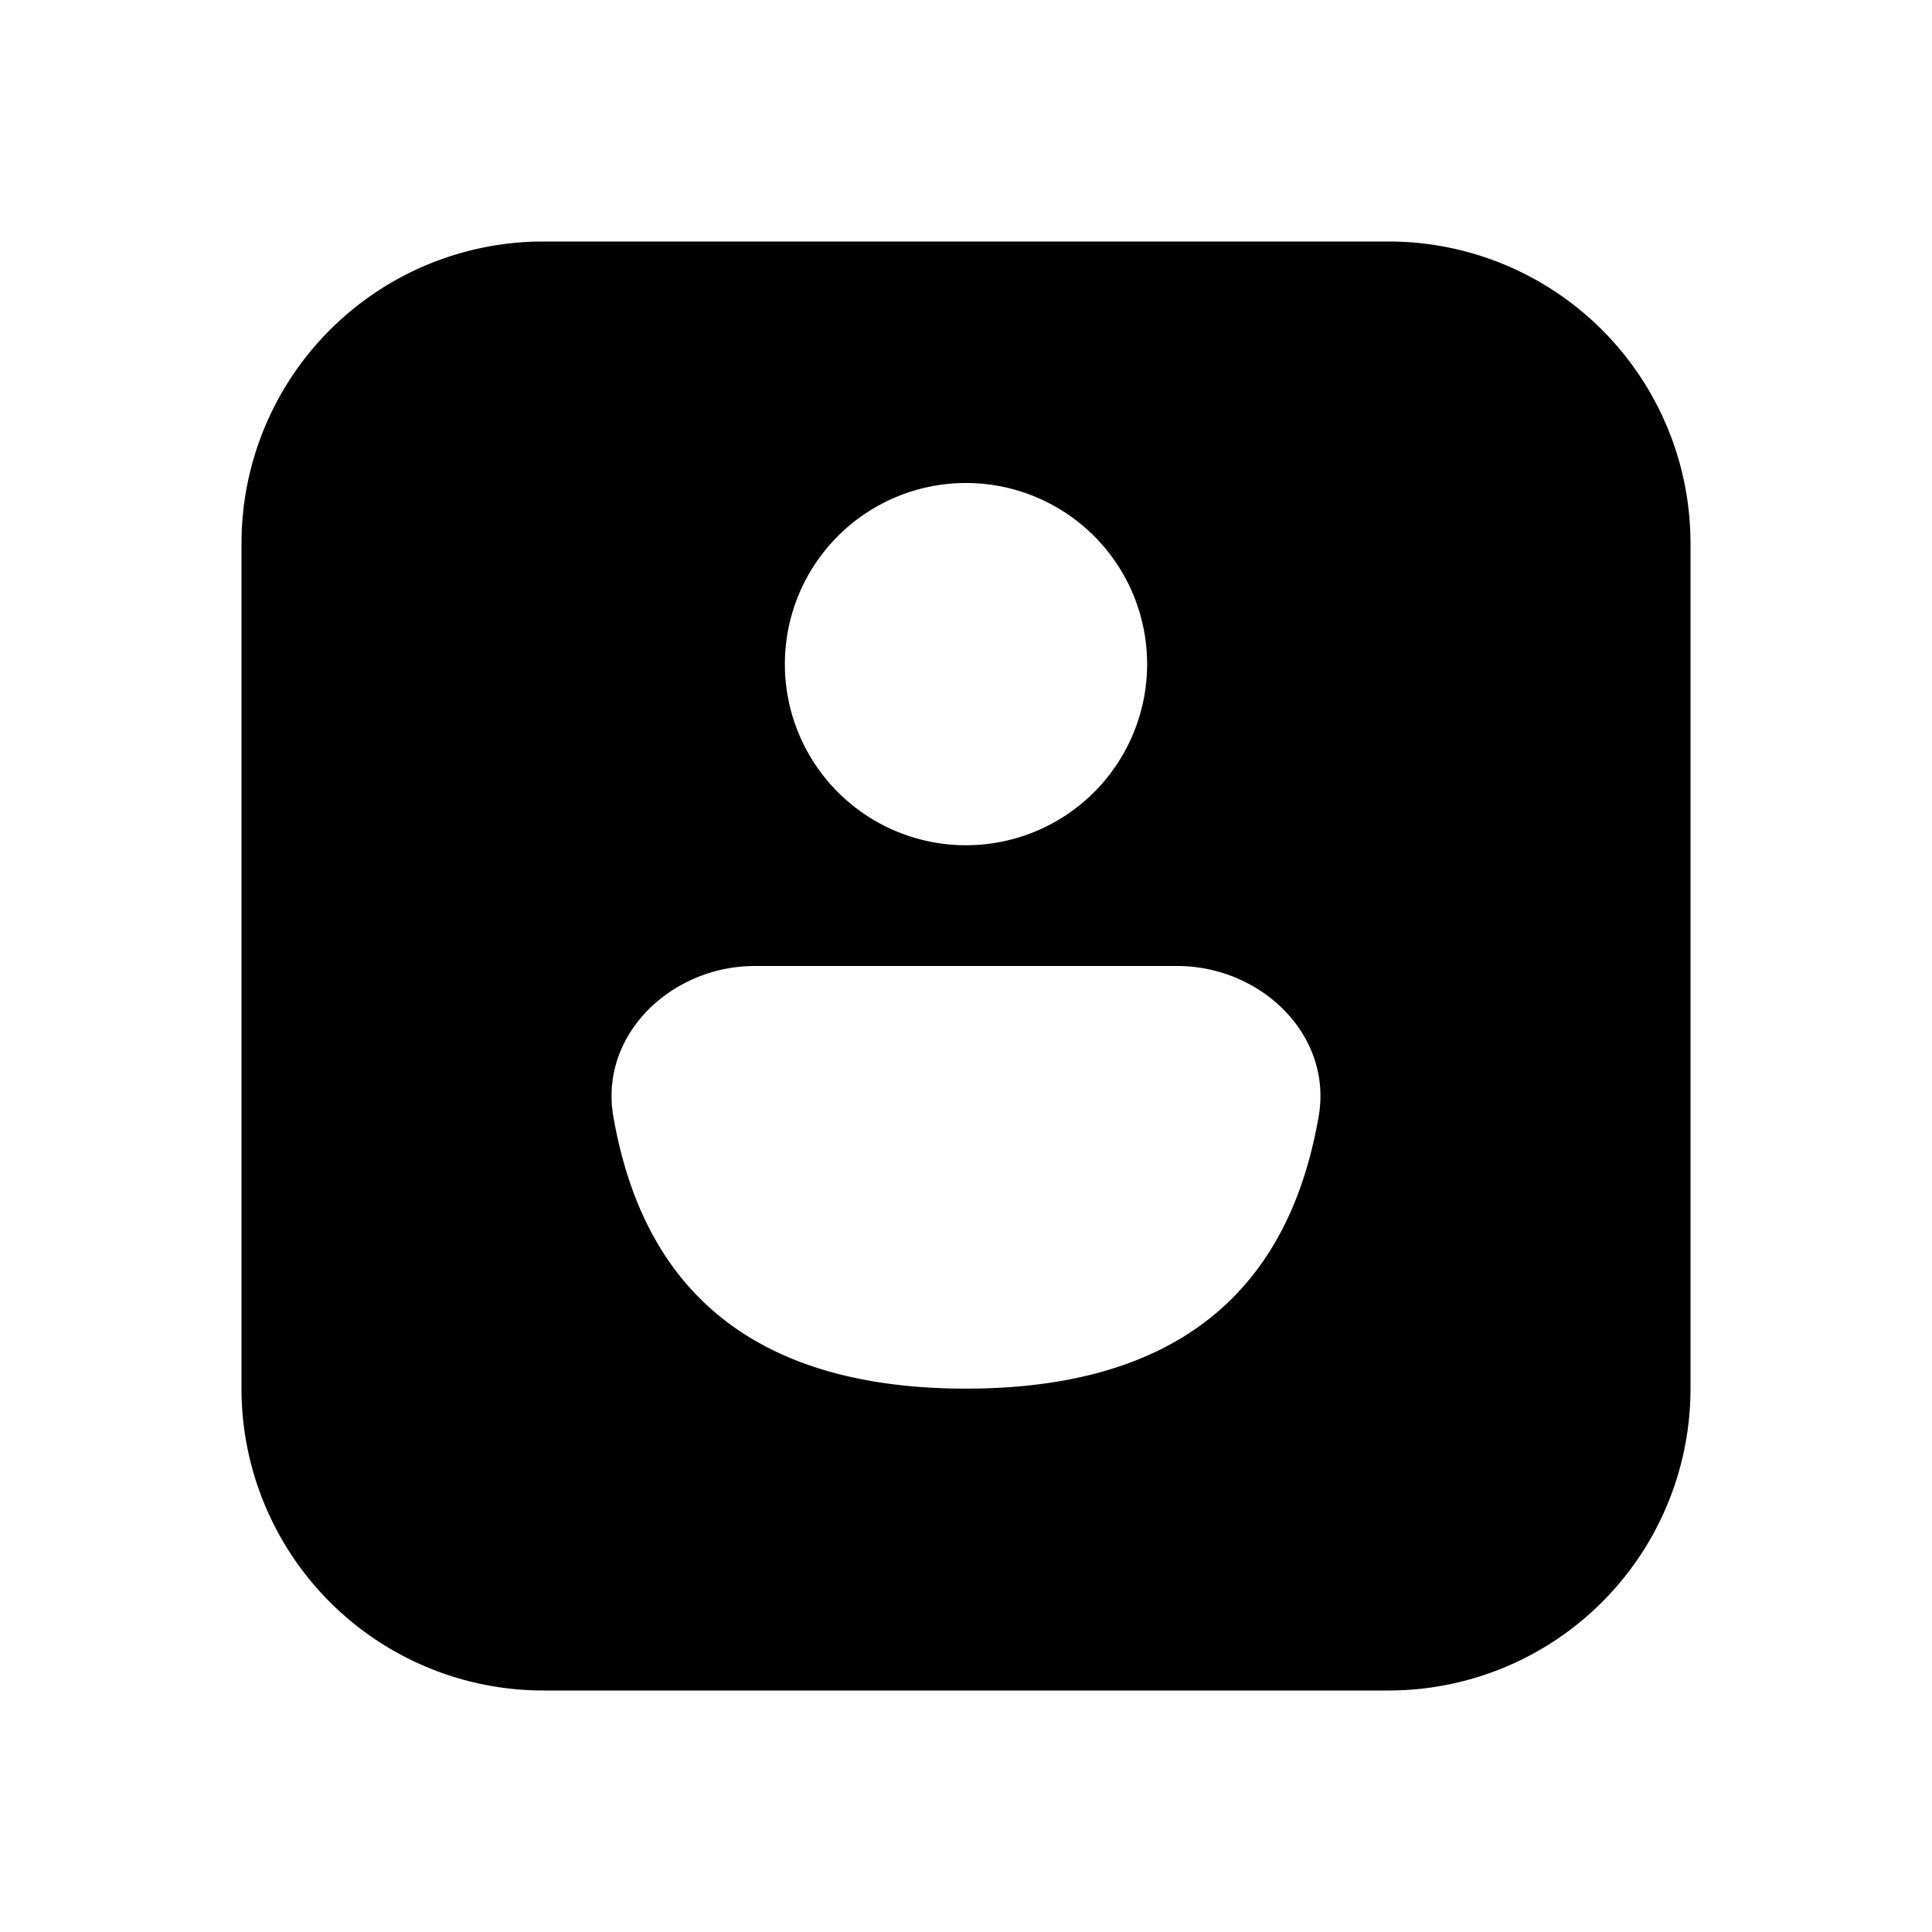 <svg width="16" height="16" viewBox="0 0 16 16" xmlns="http://www.w3.org/2000/svg"><path d="M4.5 2h7A2.5 2.5 0 0 1 14 4.5v7a2.5 2.5 0 0 1-2.5 2.5h-7A2.5 2.5 0 0 1 2 11.5v-7A2.5 2.5 0 0 1 4.5 2Zm5.25 6h-3.5c-.69 0-1.29.57-1.17 1.25.19 1.08.82 2.25 2.92 2.25s2.73-1.17 2.92-2.25C11.04 8.57 10.44 8 9.75 8ZM8 7a1.5 1.5 0 1 0 0-3 1.5 1.5 0 0 0 0 3Z"/></svg>